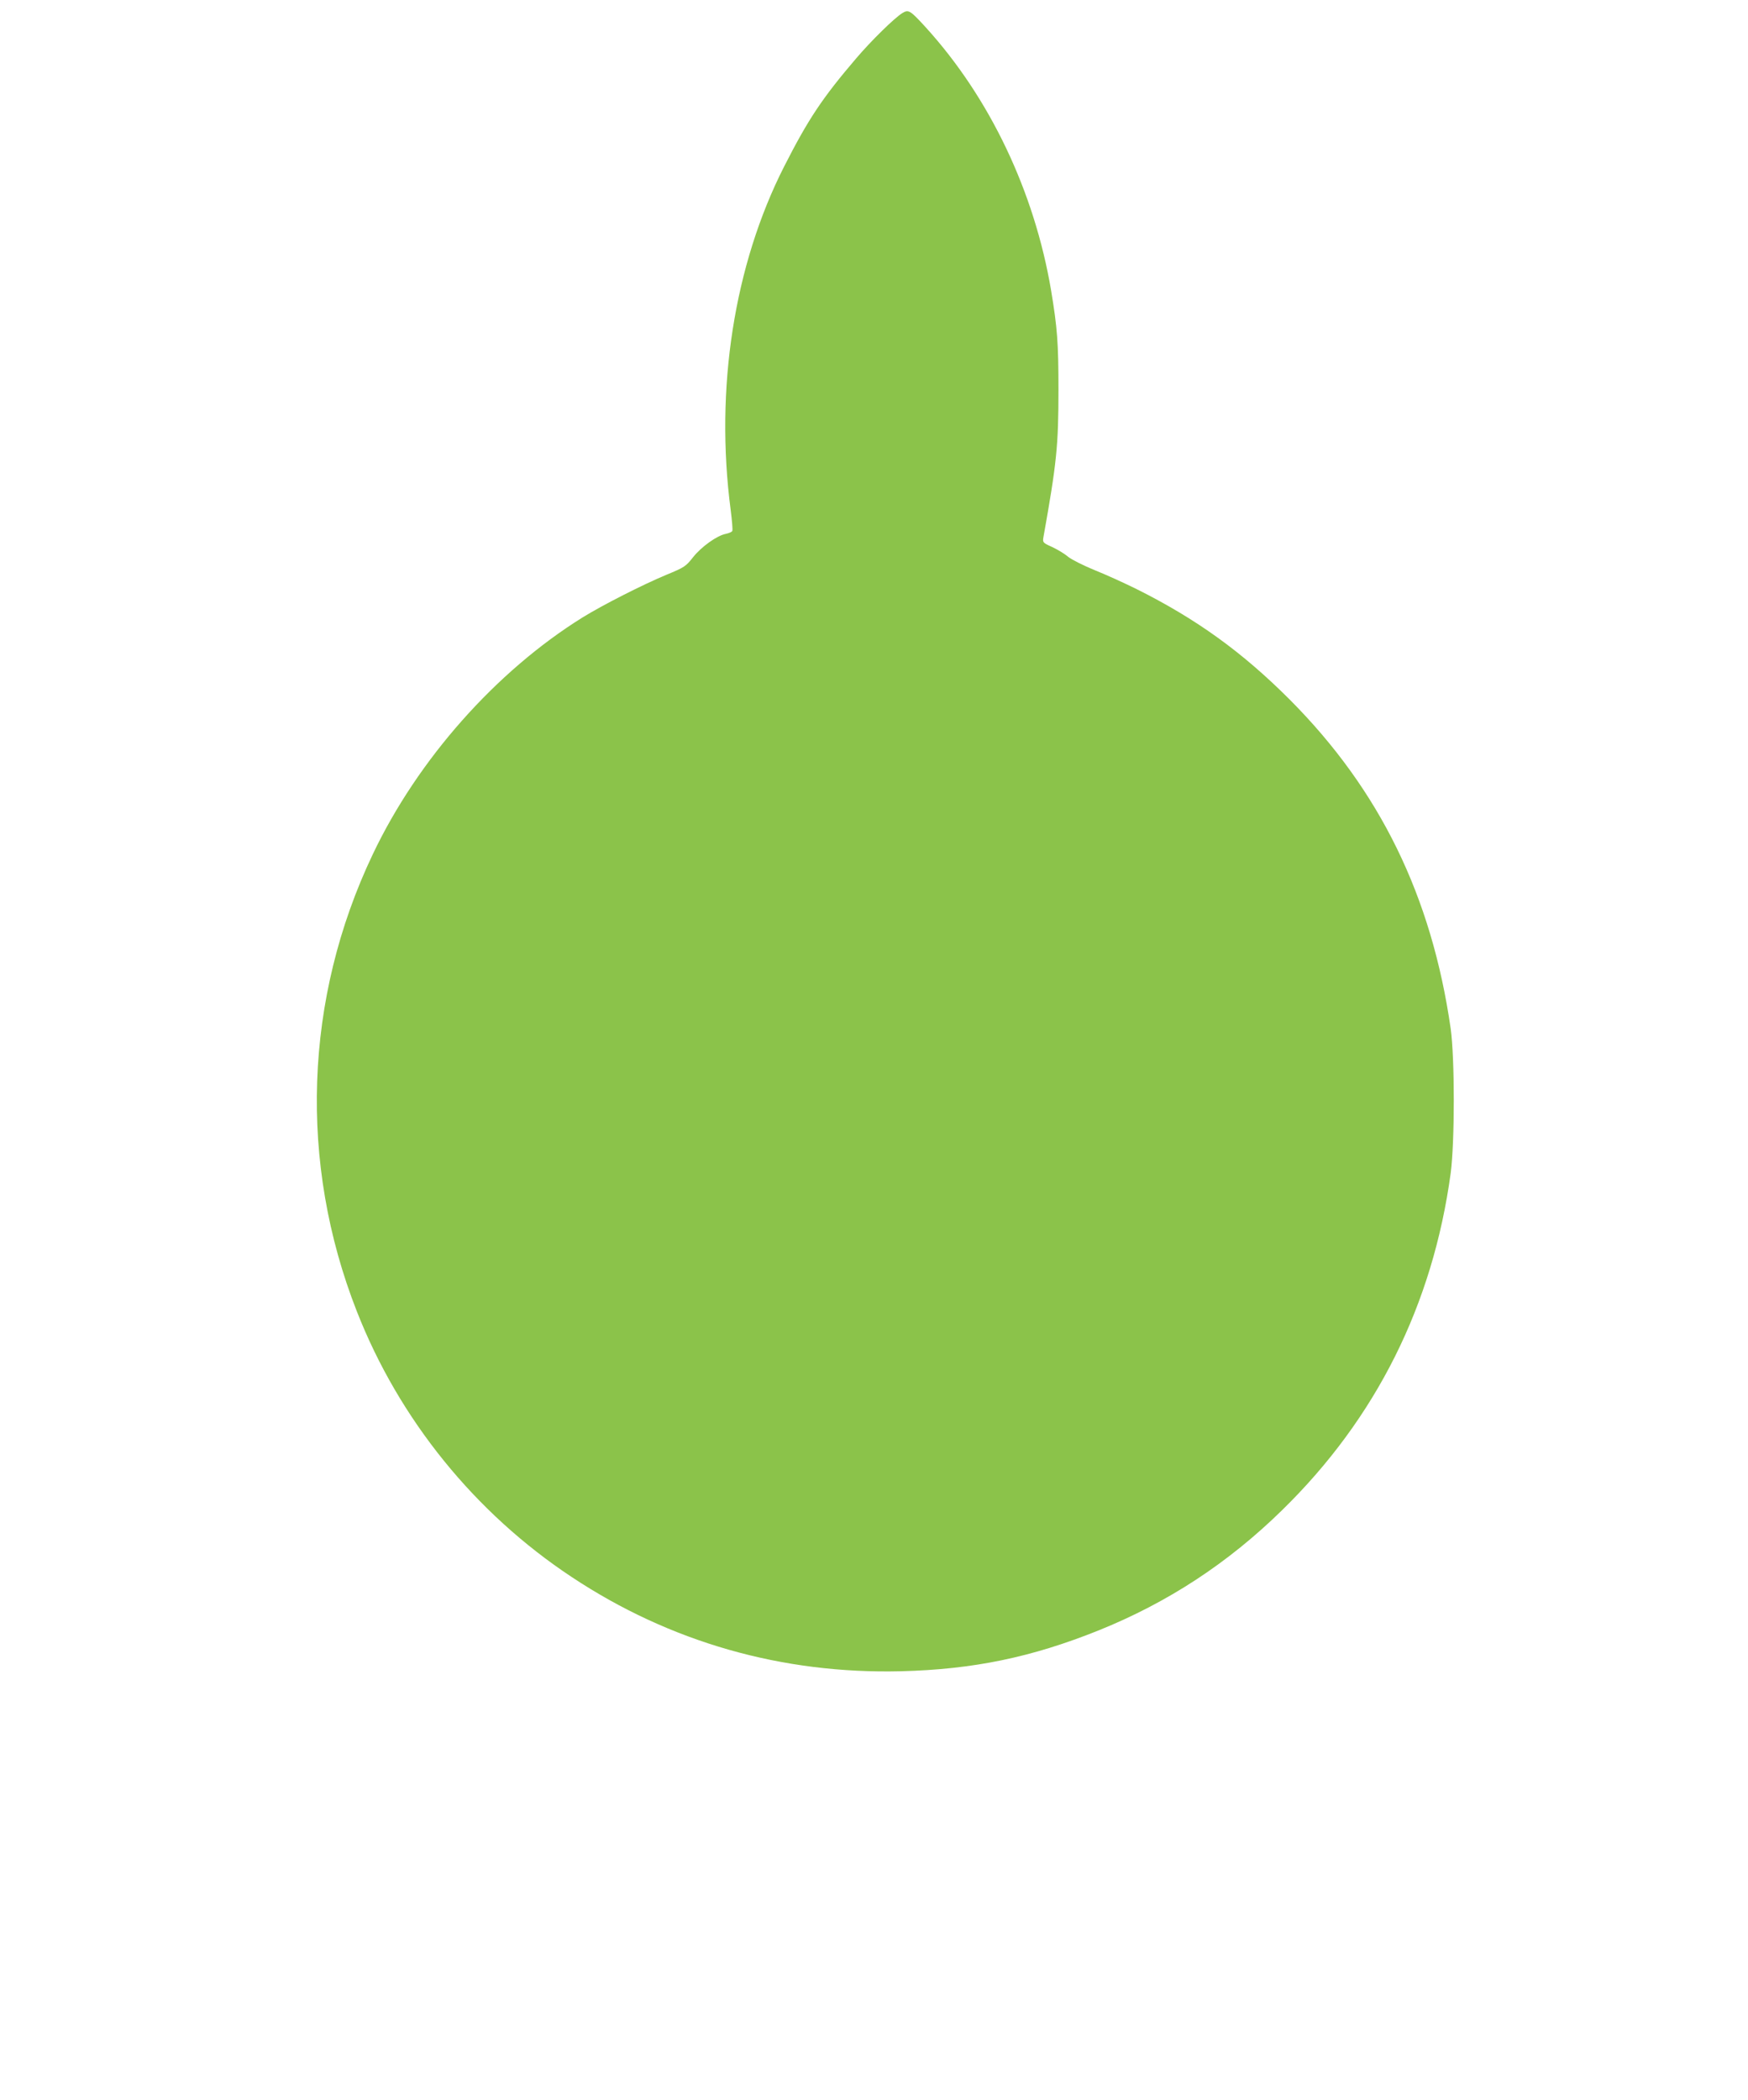 <?xml version="1.0" standalone="no"?>
<!DOCTYPE svg PUBLIC "-//W3C//DTD SVG 20010904//EN"
 "http://www.w3.org/TR/2001/REC-SVG-20010904/DTD/svg10.dtd">
<svg version="1.0" xmlns="http://www.w3.org/2000/svg"
 width="1066pt" height="1280pt" viewBox="0 0 1066 1280"
 preserveAspectRatio="xMidYMid meet">
<g transform="translate(0,1280) scale(0.1,-0.1)"
fill="#8bc34a" stroke="none">
<path d="M5504 12721 c-48 -29 -190 -168 -282 -276 -206 -241 -292 -369 -440
-660 -305 -600 -423 -1353 -326 -2094 8 -63 13 -120 10 -127 -2 -6 -20 -14
-39 -18 -54 -10 -149 -78 -200 -142 -44 -56 -52 -62 -164 -108 -146 -61 -388
-184 -511 -260 -527 -328 -1004 -865 -1279 -1444 -418 -878 -453 -1879 -97
-2785 258 -659 721 -1230 1311 -1620 599 -397 1283 -592 2008 -574 440 11 797
85 1205 249 422 170 789 410 1119 733 573 560 919 1252 1028 2055 25 190 25
699 0 879 -116 809 -433 1456 -982 2007 -289 289 -567 490 -933 673 -75 37
-191 90 -257 116 -66 27 -138 63 -161 81 -22 19 -66 45 -98 60 -56 25 -58 28
-53 58 81 452 92 560 92 901 0 283 -7 377 -45 605 -102 603 -374 1174 -764
1603 -95 104 -105 110 -142 88z"/>
</g>
</svg>
